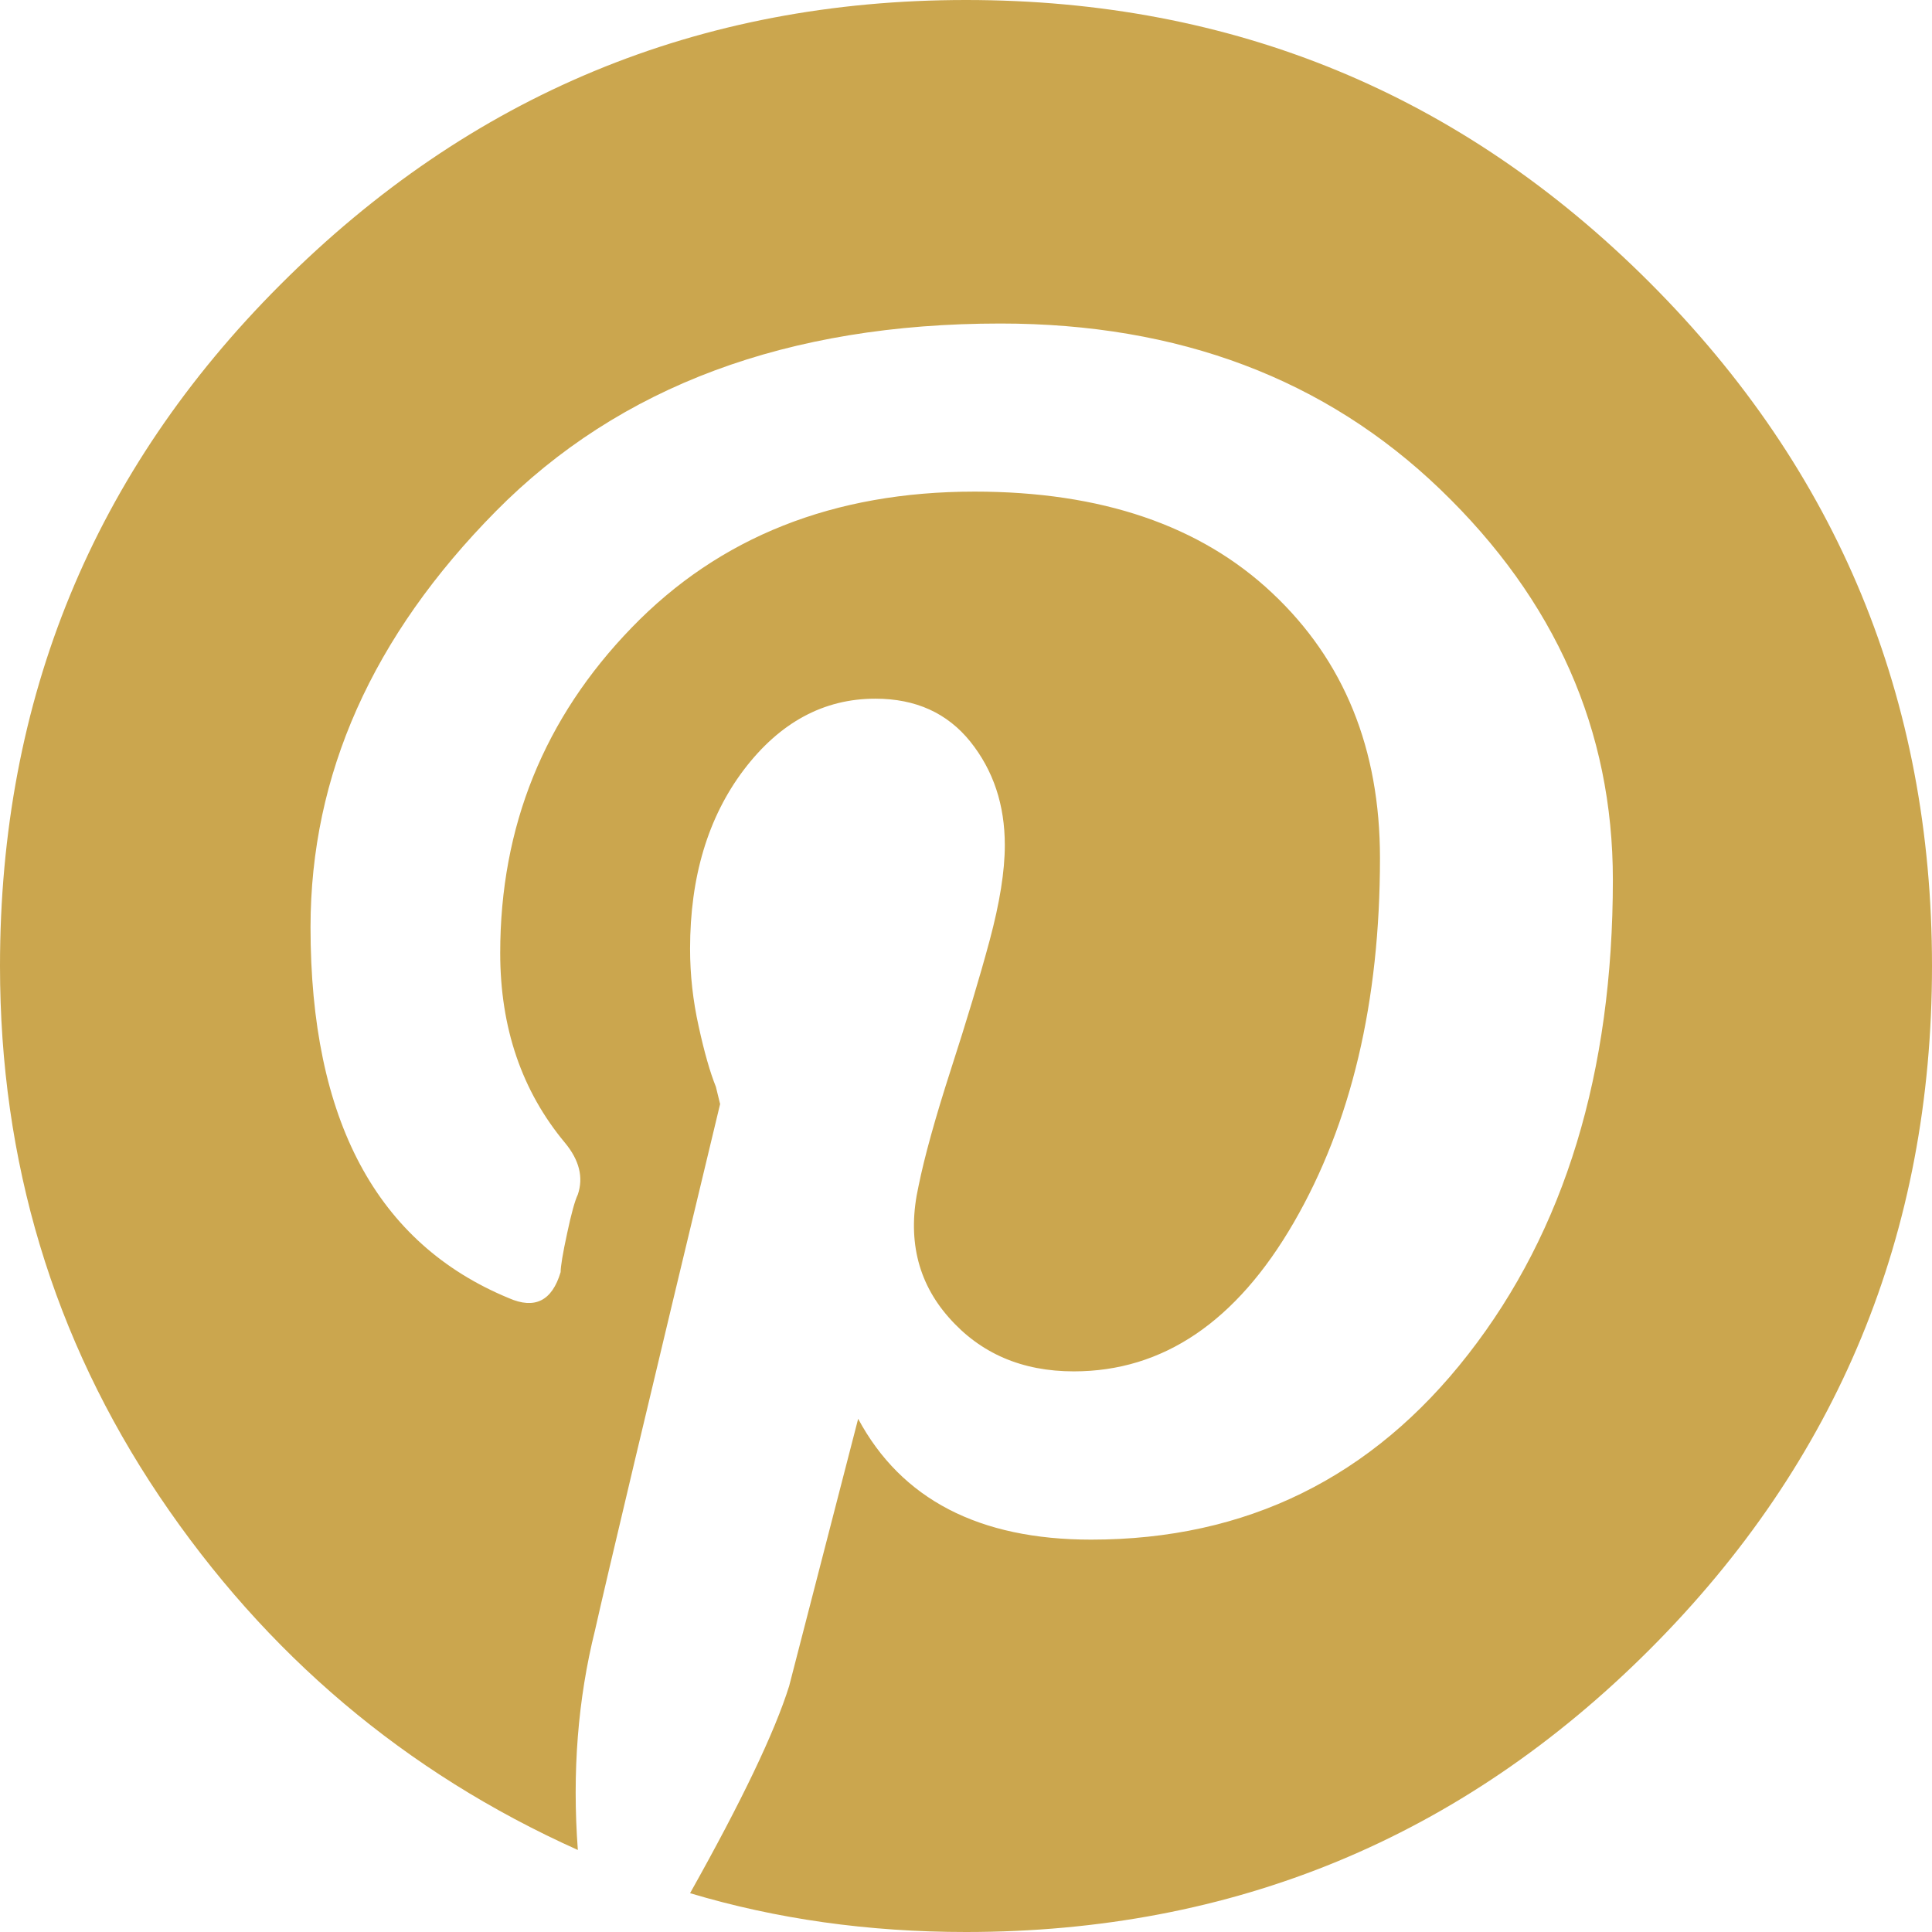 <?xml version="1.0" encoding="UTF-8"?>
<svg width="11px" height="11px" viewBox="0 0 11 11" version="1.1" xmlns="http://www.w3.org/2000/svg" xmlns:xlink="http://www.w3.org/1999/xlink">
    <!-- Generator: Sketch 56.2 (81672) - https://sketch.com -->
    <title></title>
    <desc>Created with Sketch.</desc>
    <g id="Page-1" stroke="none" stroke-width="1" fill="none" fill-rule="evenodd">
        <g id="New-Home-Page" transform="translate(-242, -234)" fill="#cba64e" fill-rule="nonzero">
            <path d="M243.596,235.621 C244.676,234.54 245.978,234 247.5,234 C249.022,234 250.32,234.536 251.392,235.608 C252.464,236.68 253,237.978 253,239.5 C253,241.022 252.464,242.32 251.392,243.392 C250.32,244.464 249.022,245 247.5,245 C246.943,245 246.42,244.926 245.929,244.779 C246.223,244.255 246.411,243.862 246.493,243.6 L246.886,242.078 C247.132,242.536 247.574,242.766 248.212,242.766 C249.096,242.766 249.812,242.414 250.36,241.71 C250.909,241.006 251.183,240.106 251.183,239.009 C251.183,238.158 250.856,237.417 250.201,236.787 C249.546,236.157 248.711,235.842 247.696,235.842 C246.485,235.842 245.528,236.198 244.824,236.91 C244.12,237.622 243.768,238.411 243.768,239.279 C243.768,240.376 244.144,241.08 244.897,241.391 C245.045,241.456 245.143,241.407 245.192,241.243 C245.192,241.211 245.204,241.137 245.229,241.022 C245.253,240.908 245.274,240.834 245.29,240.801 C245.323,240.703 245.298,240.605 245.217,240.507 C244.971,240.212 244.848,239.852 244.848,239.426 C244.848,238.706 245.098,238.088 245.597,237.573 C246.096,237.057 246.747,236.799 247.549,236.799 C248.269,236.799 248.834,236.991 249.243,237.376 C249.653,237.761 249.857,238.264 249.857,238.886 C249.857,239.705 249.693,240.396 249.366,240.961 C249.039,241.526 248.621,241.808 248.114,241.808 C247.819,241.808 247.582,241.706 247.402,241.501 C247.222,241.297 247.164,241.047 247.23,240.752 C247.263,240.589 247.324,240.368 247.414,240.089 C247.504,239.811 247.578,239.565 247.635,239.353 C247.692,239.14 247.721,238.96 247.721,238.812 C247.721,238.583 247.656,238.387 247.525,238.223 C247.394,238.06 247.214,237.978 246.984,237.978 C246.69,237.978 246.44,238.113 246.235,238.383 C246.031,238.653 245.929,238.993 245.929,239.402 C245.929,239.549 245.945,239.696 245.978,239.844 C246.01,239.991 246.043,240.106 246.076,240.188 L246.1,240.286 C245.691,241.988 245.454,242.987 245.388,243.281 C245.29,243.674 245.257,244.092 245.29,244.533 C244.308,244.092 243.514,243.42 242.908,242.52 C242.303,241.62 242,240.613 242,239.5 C242,237.978 242.532,236.685 243.596,235.621 Z" id=""></path>
        </g>
    </g>
</svg>